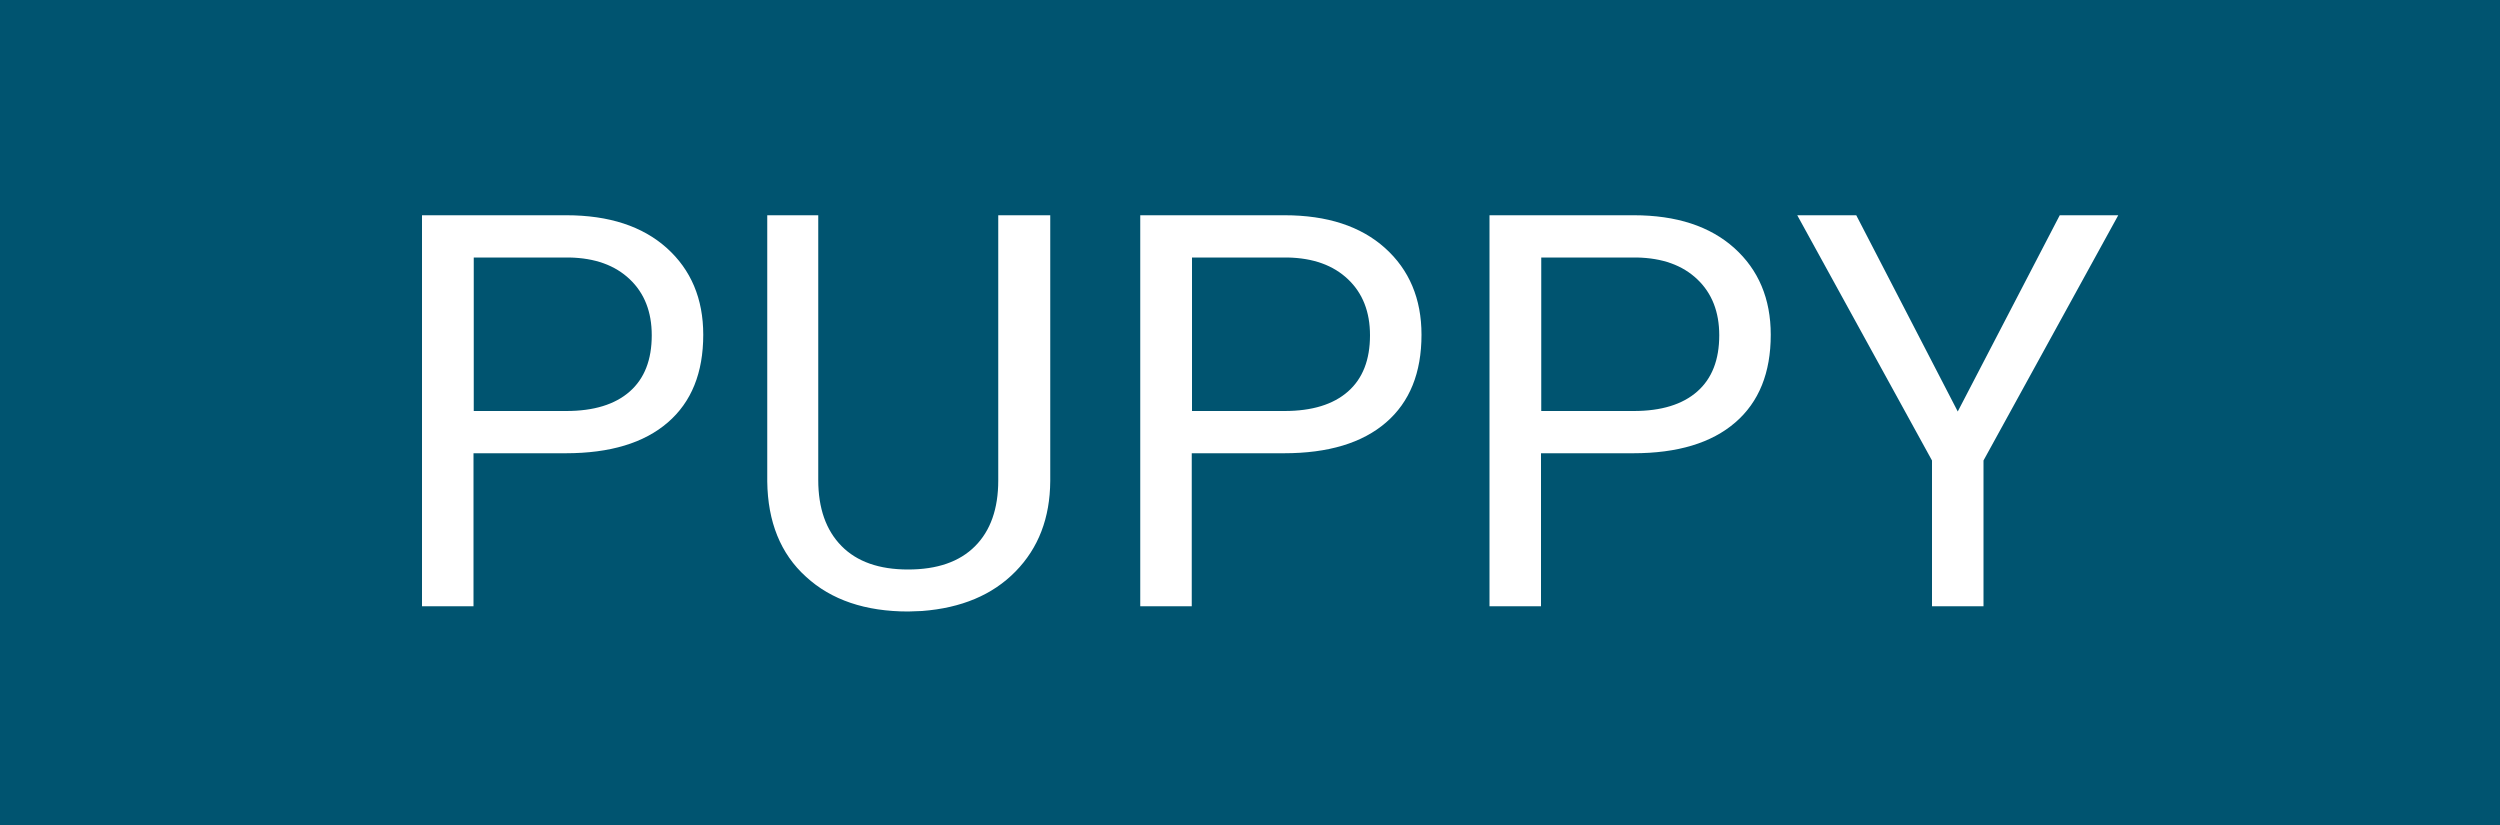 <?xml version="1.0" encoding="utf-8"?>
<!-- Generator: Adobe Illustrator 25.0.0, SVG Export Plug-In . SVG Version: 6.00 Build 0)  -->
<svg version="1.1" id="Ebene_1" xmlns="http://www.w3.org/2000/svg" xmlns:xlink="http://www.w3.org/1999/xlink" x="0px" y="0px"
	 viewBox="0 0 100 33" style="enable-background:new 0 0 100 33;" xml:space="preserve">
<style type="text/css">
	.st0{fill:#005470;}
	.st1{fill:#FFFFFF;}
</style>
<rect x="0" class="st0" width="100" height="33"/>
<g>
	<path class="st1" d="M18.94,18.13v6.12h-2.06V8.61h5.77c1.71,0,3.05,0.44,4.02,1.31c0.97,0.87,1.46,2.03,1.46,3.47
		c0,1.52-0.47,2.69-1.42,3.51c-0.95,0.82-2.31,1.23-4.08,1.23H18.94z M18.94,16.44h3.71c1.1,0,1.95-0.26,2.54-0.78
		c0.59-0.52,0.88-1.27,0.88-2.25c0-0.93-0.29-1.68-0.88-2.24c-0.59-0.56-1.39-0.85-2.42-0.87h-3.82V16.44z"/>
	<path class="st1" d="M42.01,8.61v10.63c-0.01,1.48-0.47,2.68-1.39,3.62c-0.92,0.94-2.17,1.46-3.74,1.58l-0.55,0.02
		c-1.71,0-3.08-0.46-4.09-1.39c-1.02-0.92-1.53-2.2-1.55-3.81V8.61h2.04V19.2c0,1.13,0.31,2.01,0.93,2.64
		c0.62,0.63,1.51,0.94,2.66,0.94c1.17,0,2.06-0.31,2.68-0.93c0.62-0.62,0.93-1.5,0.93-2.63V8.61H42.01z"/>
	<path class="st1" d="M47.67,18.13v6.12h-2.06V8.61h5.77c1.71,0,3.05,0.44,4.02,1.31c0.97,0.87,1.46,2.03,1.46,3.47
		c0,1.52-0.47,2.69-1.42,3.51c-0.95,0.82-2.31,1.23-4.08,1.23H47.67z M47.67,16.44h3.71c1.1,0,1.95-0.26,2.54-0.78
		c0.59-0.52,0.88-1.27,0.88-2.25c0-0.93-0.29-1.68-0.88-2.24c-0.59-0.56-1.39-0.85-2.42-0.87h-3.82V16.44z"/>
	<path class="st1" d="M61.64,18.13v6.12h-2.06V8.61h5.77c1.71,0,3.05,0.44,4.02,1.31c0.97,0.87,1.46,2.03,1.46,3.47
		c0,1.52-0.47,2.69-1.42,3.51c-0.95,0.82-2.31,1.23-4.08,1.23H61.64z M61.64,16.44h3.71c1.1,0,1.95-0.26,2.54-0.78
		c0.59-0.52,0.88-1.27,0.88-2.25c0-0.93-0.29-1.68-0.88-2.24s-1.39-0.85-2.42-0.87h-3.82V16.44z"/>
	<path class="st1" d="M78.31,16.46l4.08-7.85h2.34l-5.39,9.81v5.83h-2.06v-5.83l-5.39-9.81h2.36L78.31,16.46z"/>
</g>
</svg>
